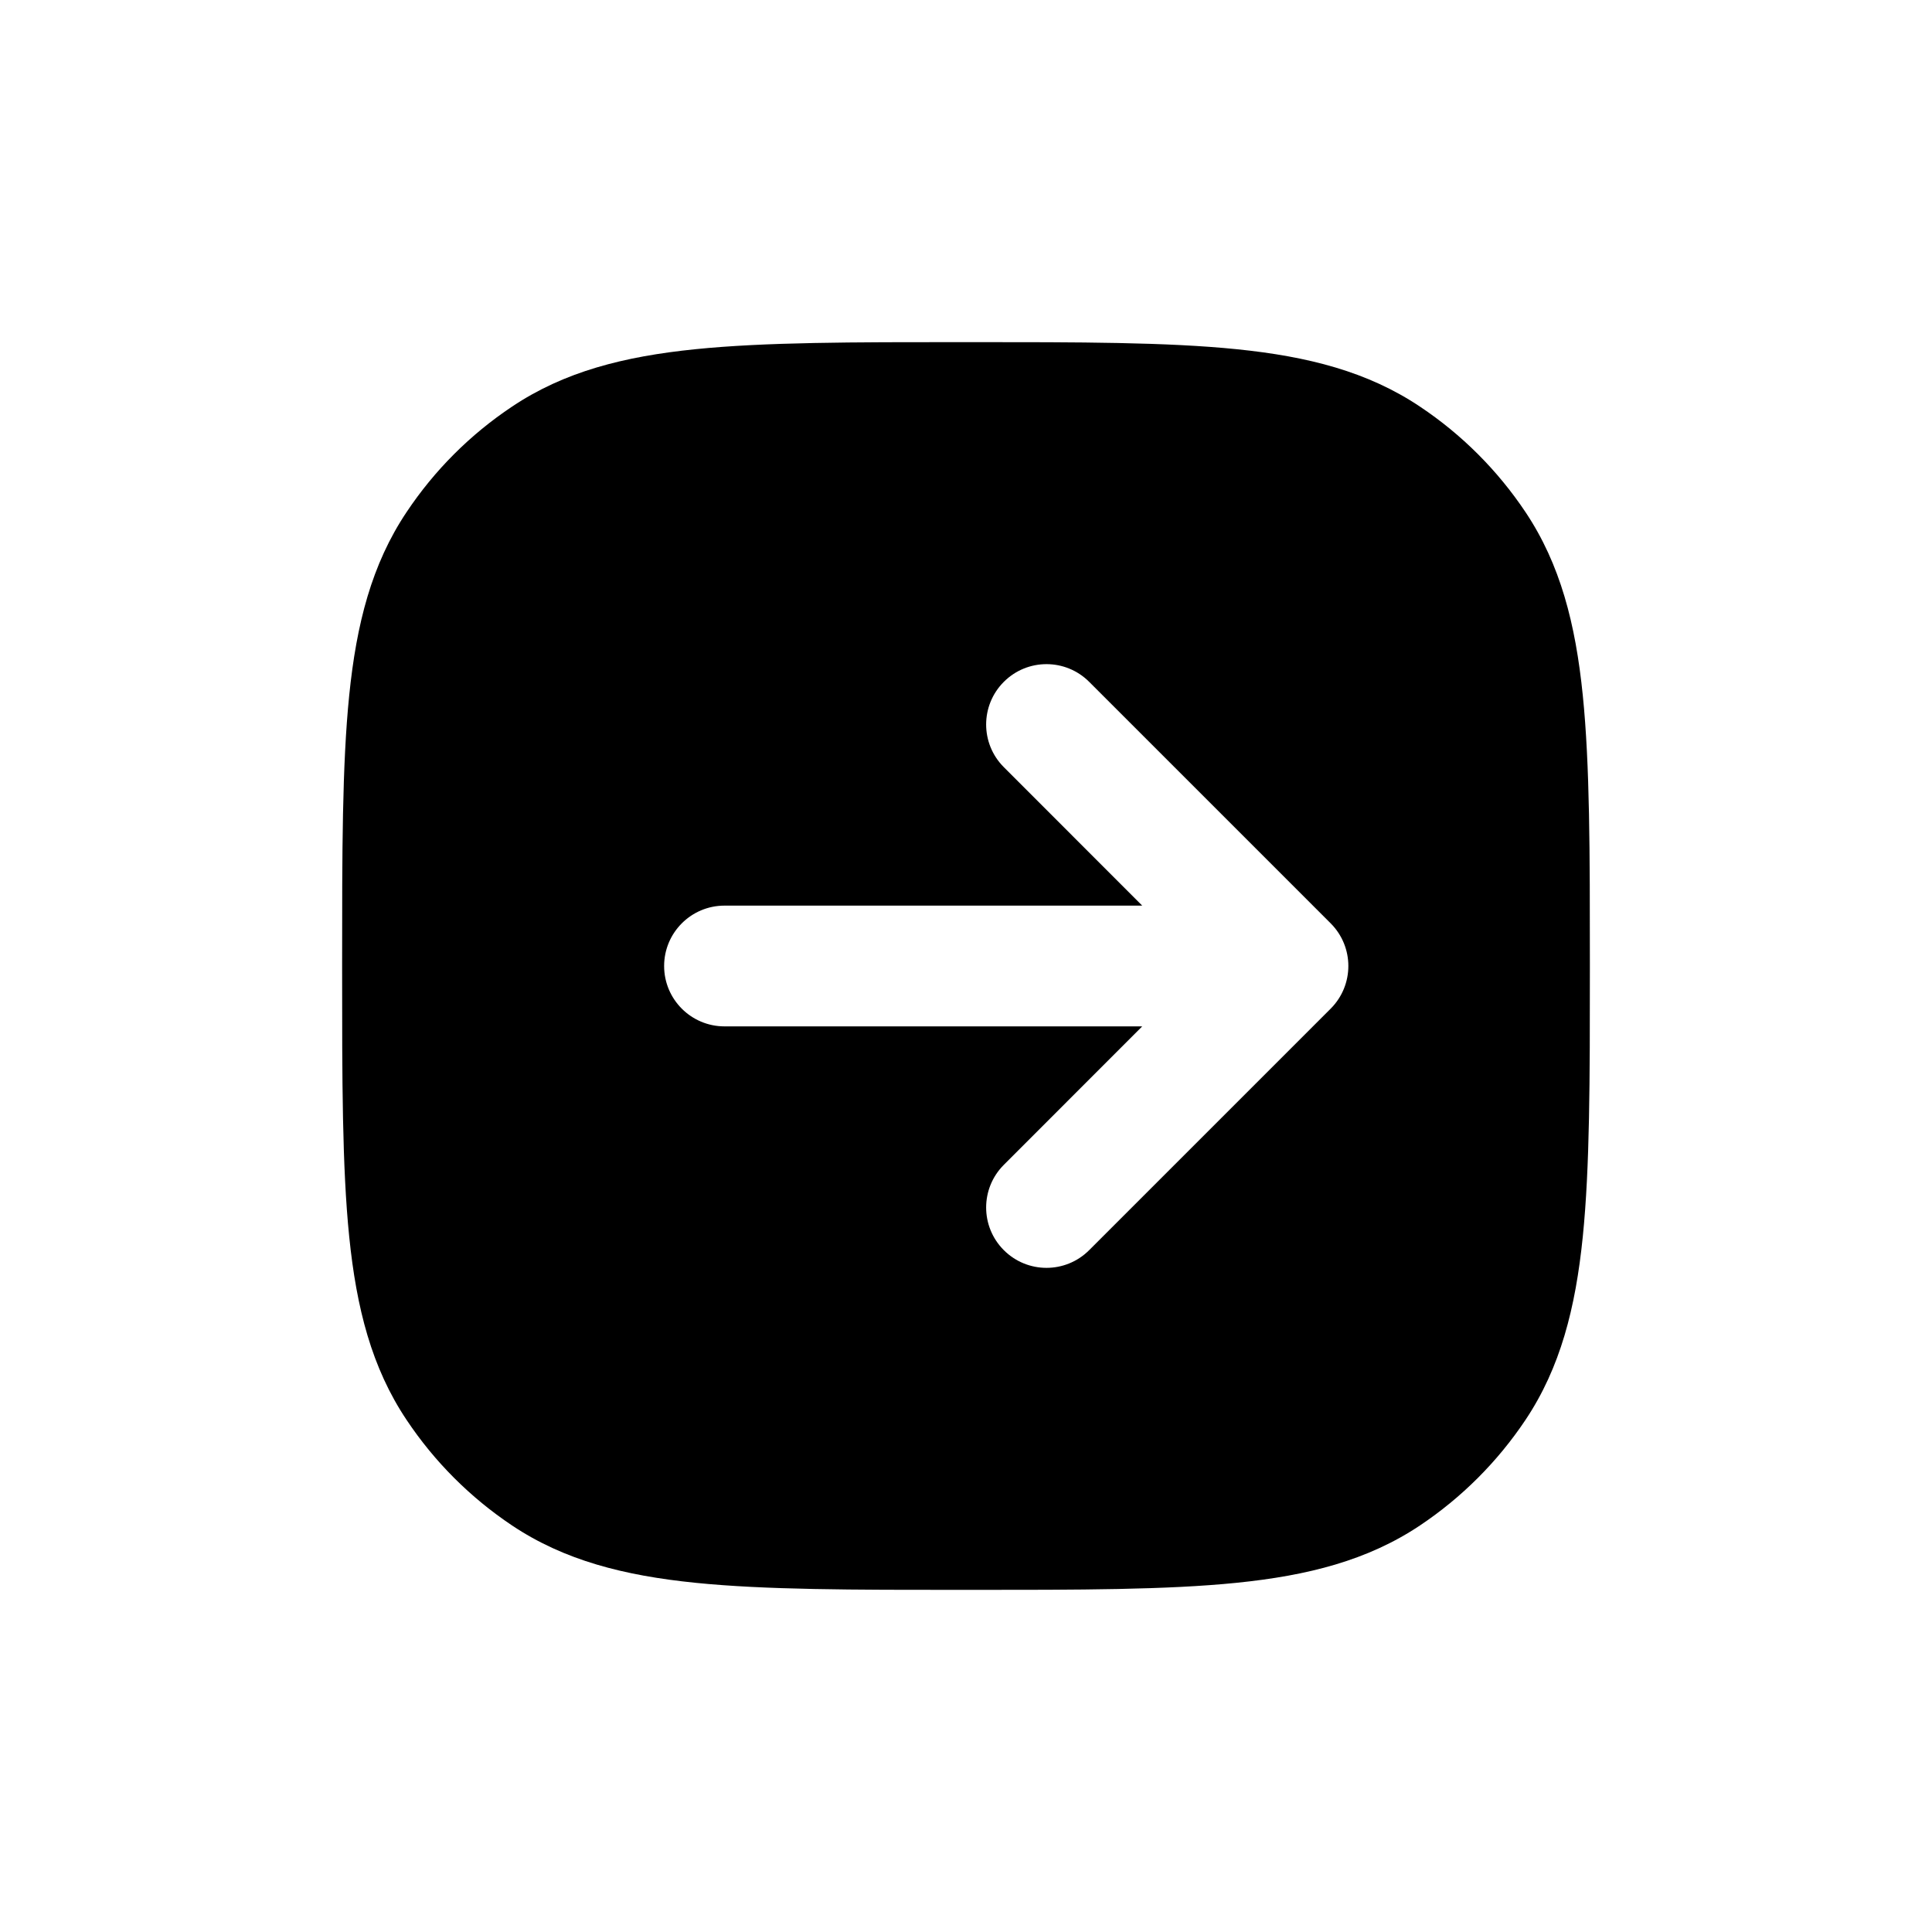 <?xml version="1.0" encoding="utf-8"?>
<svg width="800px" height="800px" viewBox="0 0 24 24" fill="none" xmlns="http://www.w3.org/2000/svg">
<path fill-rule="evenodd" clip-rule="evenodd" d="M11.958 4.25H12.042C13.411 4.25 14.496 4.25 15.362 4.338C16.25 4.428 16.991 4.617 17.639 5.051C18.158 5.397 18.603 5.842 18.95 6.361C19.383 7.009 19.572 7.75 19.662 8.638C19.75 9.504 19.75 10.589 19.75 11.958V12.042C19.75 13.411 19.75 14.496 19.662 15.362C19.572 16.25 19.383 16.991 18.95 17.639C18.603 18.158 18.158 18.603 17.639 18.95C16.991 19.383 16.25 19.572 15.362 19.662C14.496 19.75 13.411 19.75 12.042 19.75H11.958C10.589 19.75 9.504 19.75 8.638 19.662C7.75 19.572 7.009 19.383 6.361 18.95C5.842 18.603 5.397 18.158 5.051 17.639C4.617 16.991 4.428 16.25 4.338 15.362C4.25 14.496 4.25 13.411 4.25 12.042V11.958C4.25 10.589 4.25 9.504 4.338 8.638C4.428 7.75 4.617 7.009 5.051 6.361C5.397 5.842 5.842 5.397 6.361 5.051C7.009 4.617 7.75 4.428 8.638 4.338C9.504 4.25 10.589 4.25 11.958 4.25ZM12.47 9.53C12.177 9.237 12.177 8.763 12.47 8.47C12.763 8.177 13.237 8.177 13.53 8.47L16.53 11.47C16.823 11.763 16.823 12.237 16.53 12.53L13.53 15.53C13.237 15.823 12.763 15.823 12.47 15.53C12.177 15.237 12.177 14.763 12.47 14.47L14.189 12.75H9C8.586 12.75 8.25 12.414 8.25 12C8.25 11.586 8.586 11.25 9 11.25H14.189L12.47 9.53Z" fill="#000000"/>
</svg>